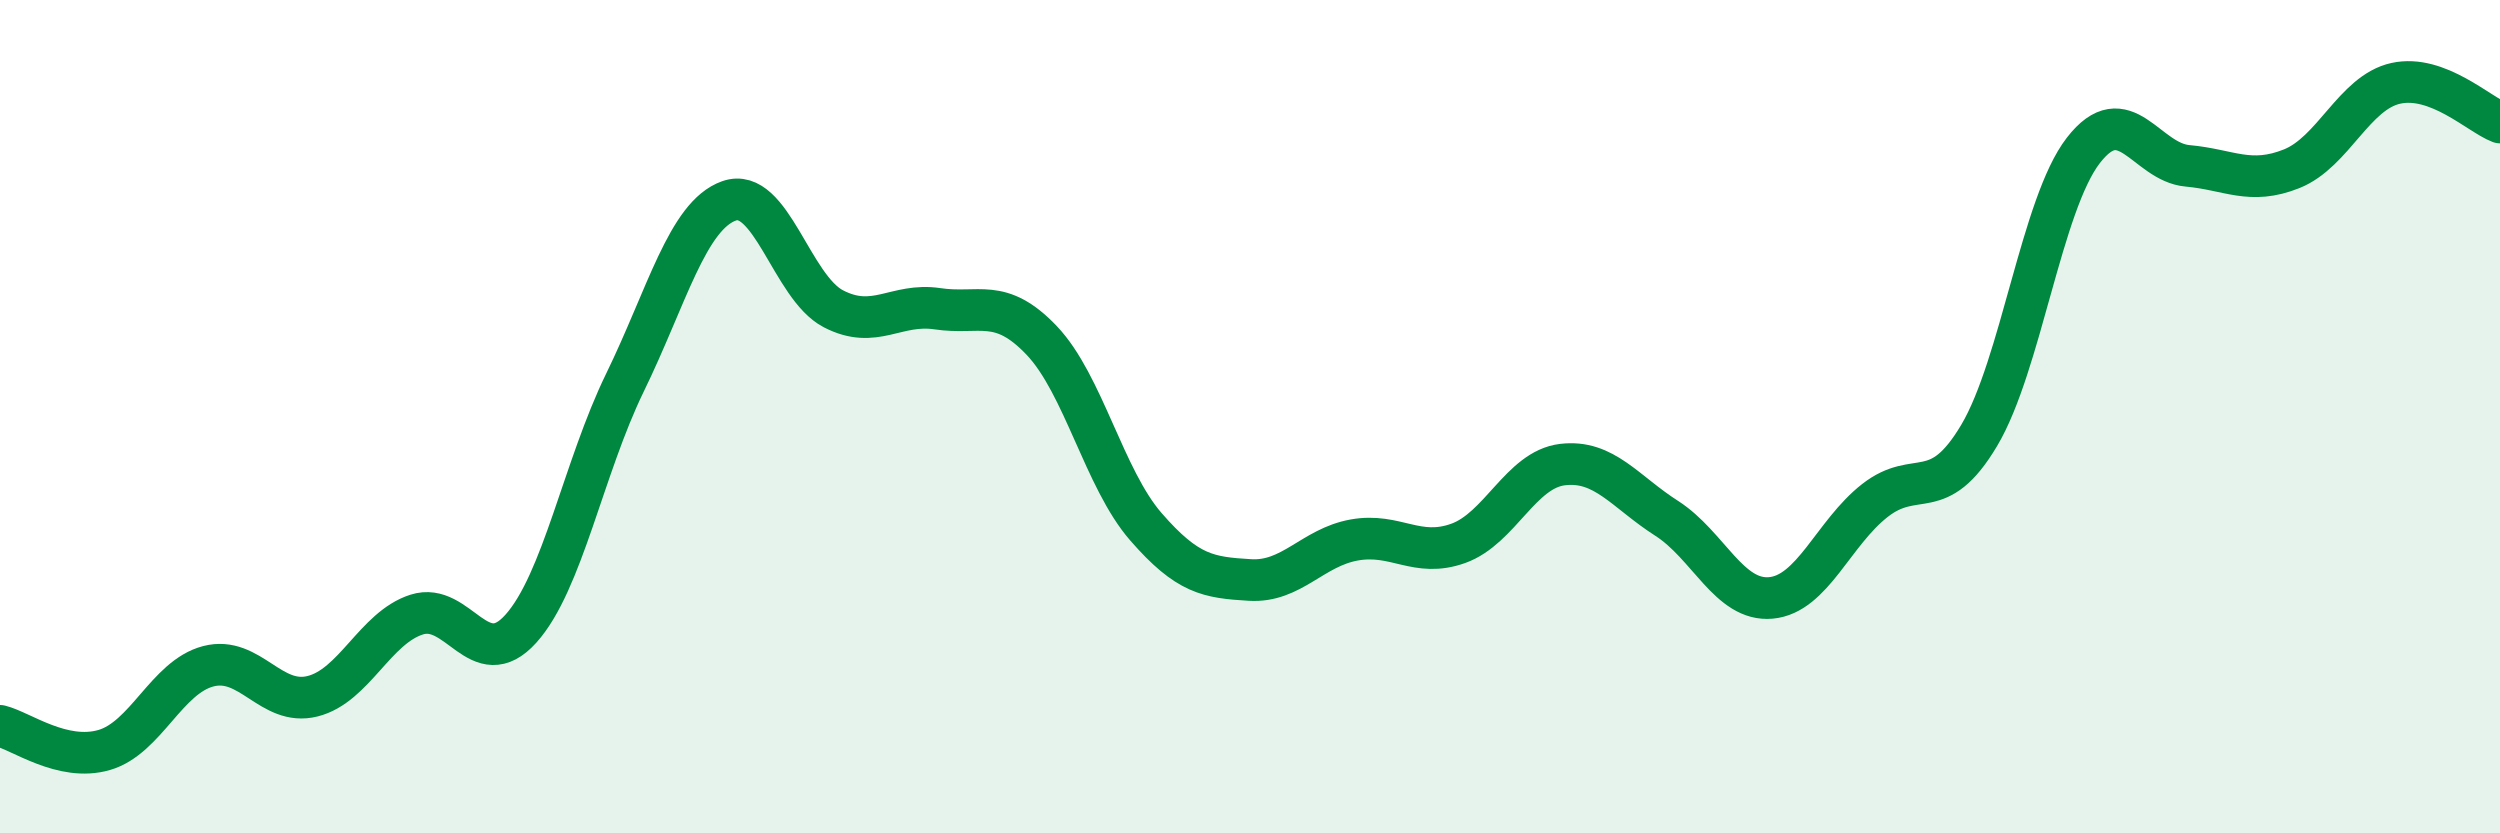 
    <svg width="60" height="20" viewBox="0 0 60 20" xmlns="http://www.w3.org/2000/svg">
      <path
        d="M 0,17.42 C 0.5,17.54 1.5,18.29 2.5,18 C 3.5,17.71 4,16.25 5,15.99 C 6,15.73 6.5,16.96 7.5,16.71 C 8.5,16.46 9,15.07 10,14.75 C 11,14.43 11.5,16.2 12.5,15.09 C 13.5,13.98 14,11.23 15,9.18 C 16,7.13 16.5,5.17 17.5,4.82 C 18.5,4.47 19,6.89 20,7.41 C 21,7.93 21.5,7.26 22.5,7.41 C 23.5,7.56 24,7.12 25,8.17 C 26,9.22 26.5,11.49 27.5,12.64 C 28.5,13.79 29,13.86 30,13.92 C 31,13.98 31.5,13.14 32.5,12.96 C 33.5,12.78 34,13.4 35,13.04 C 36,12.68 36.5,11.27 37.5,11.15 C 38.5,11.03 39,11.8 40,12.44 C 41,13.08 41.5,14.44 42.5,14.35 C 43.5,14.26 44,12.79 45,12.01 C 46,11.23 46.5,12.13 47.5,10.45 C 48.5,8.77 49,4.9 50,3.61 C 51,2.32 51.5,3.89 52.5,3.98 C 53.5,4.07 54,4.45 55,4.05 C 56,3.65 56.5,2.22 57.5,2 C 58.5,1.78 59.5,2.75 60,2.94L60 20L0 20Z"
        fill="#008740"
        opacity="0.1"
        stroke-linecap="round"
        stroke-linejoin="round"
      />
      <path
        d="M 0,17.42 C 0.5,17.54 1.5,18.29 2.5,18 C 3.5,17.71 4,16.25 5,15.99 C 6,15.73 6.5,16.96 7.5,16.71 C 8.5,16.46 9,15.07 10,14.75 C 11,14.43 11.5,16.2 12.5,15.09 C 13.5,13.98 14,11.23 15,9.18 C 16,7.13 16.5,5.17 17.5,4.82 C 18.5,4.47 19,6.89 20,7.41 C 21,7.93 21.5,7.26 22.5,7.41 C 23.5,7.56 24,7.12 25,8.17 C 26,9.22 26.5,11.49 27.5,12.64 C 28.5,13.79 29,13.86 30,13.92 C 31,13.98 31.5,13.14 32.5,12.96 C 33.5,12.78 34,13.4 35,13.04 C 36,12.68 36.5,11.27 37.5,11.15 C 38.5,11.03 39,11.8 40,12.44 C 41,13.08 41.5,14.44 42.5,14.35 C 43.5,14.26 44,12.79 45,12.01 C 46,11.23 46.5,12.13 47.5,10.45 C 48.5,8.77 49,4.9 50,3.61 C 51,2.32 51.5,3.89 52.5,3.98 C 53.5,4.07 54,4.45 55,4.05 C 56,3.65 56.5,2.22 57.5,2 C 58.5,1.78 59.5,2.75 60,2.94"
        stroke="#008740"
        stroke-width="1"
        fill="none"
        stroke-linecap="round"
        stroke-linejoin="round"
      />
    </svg>
  